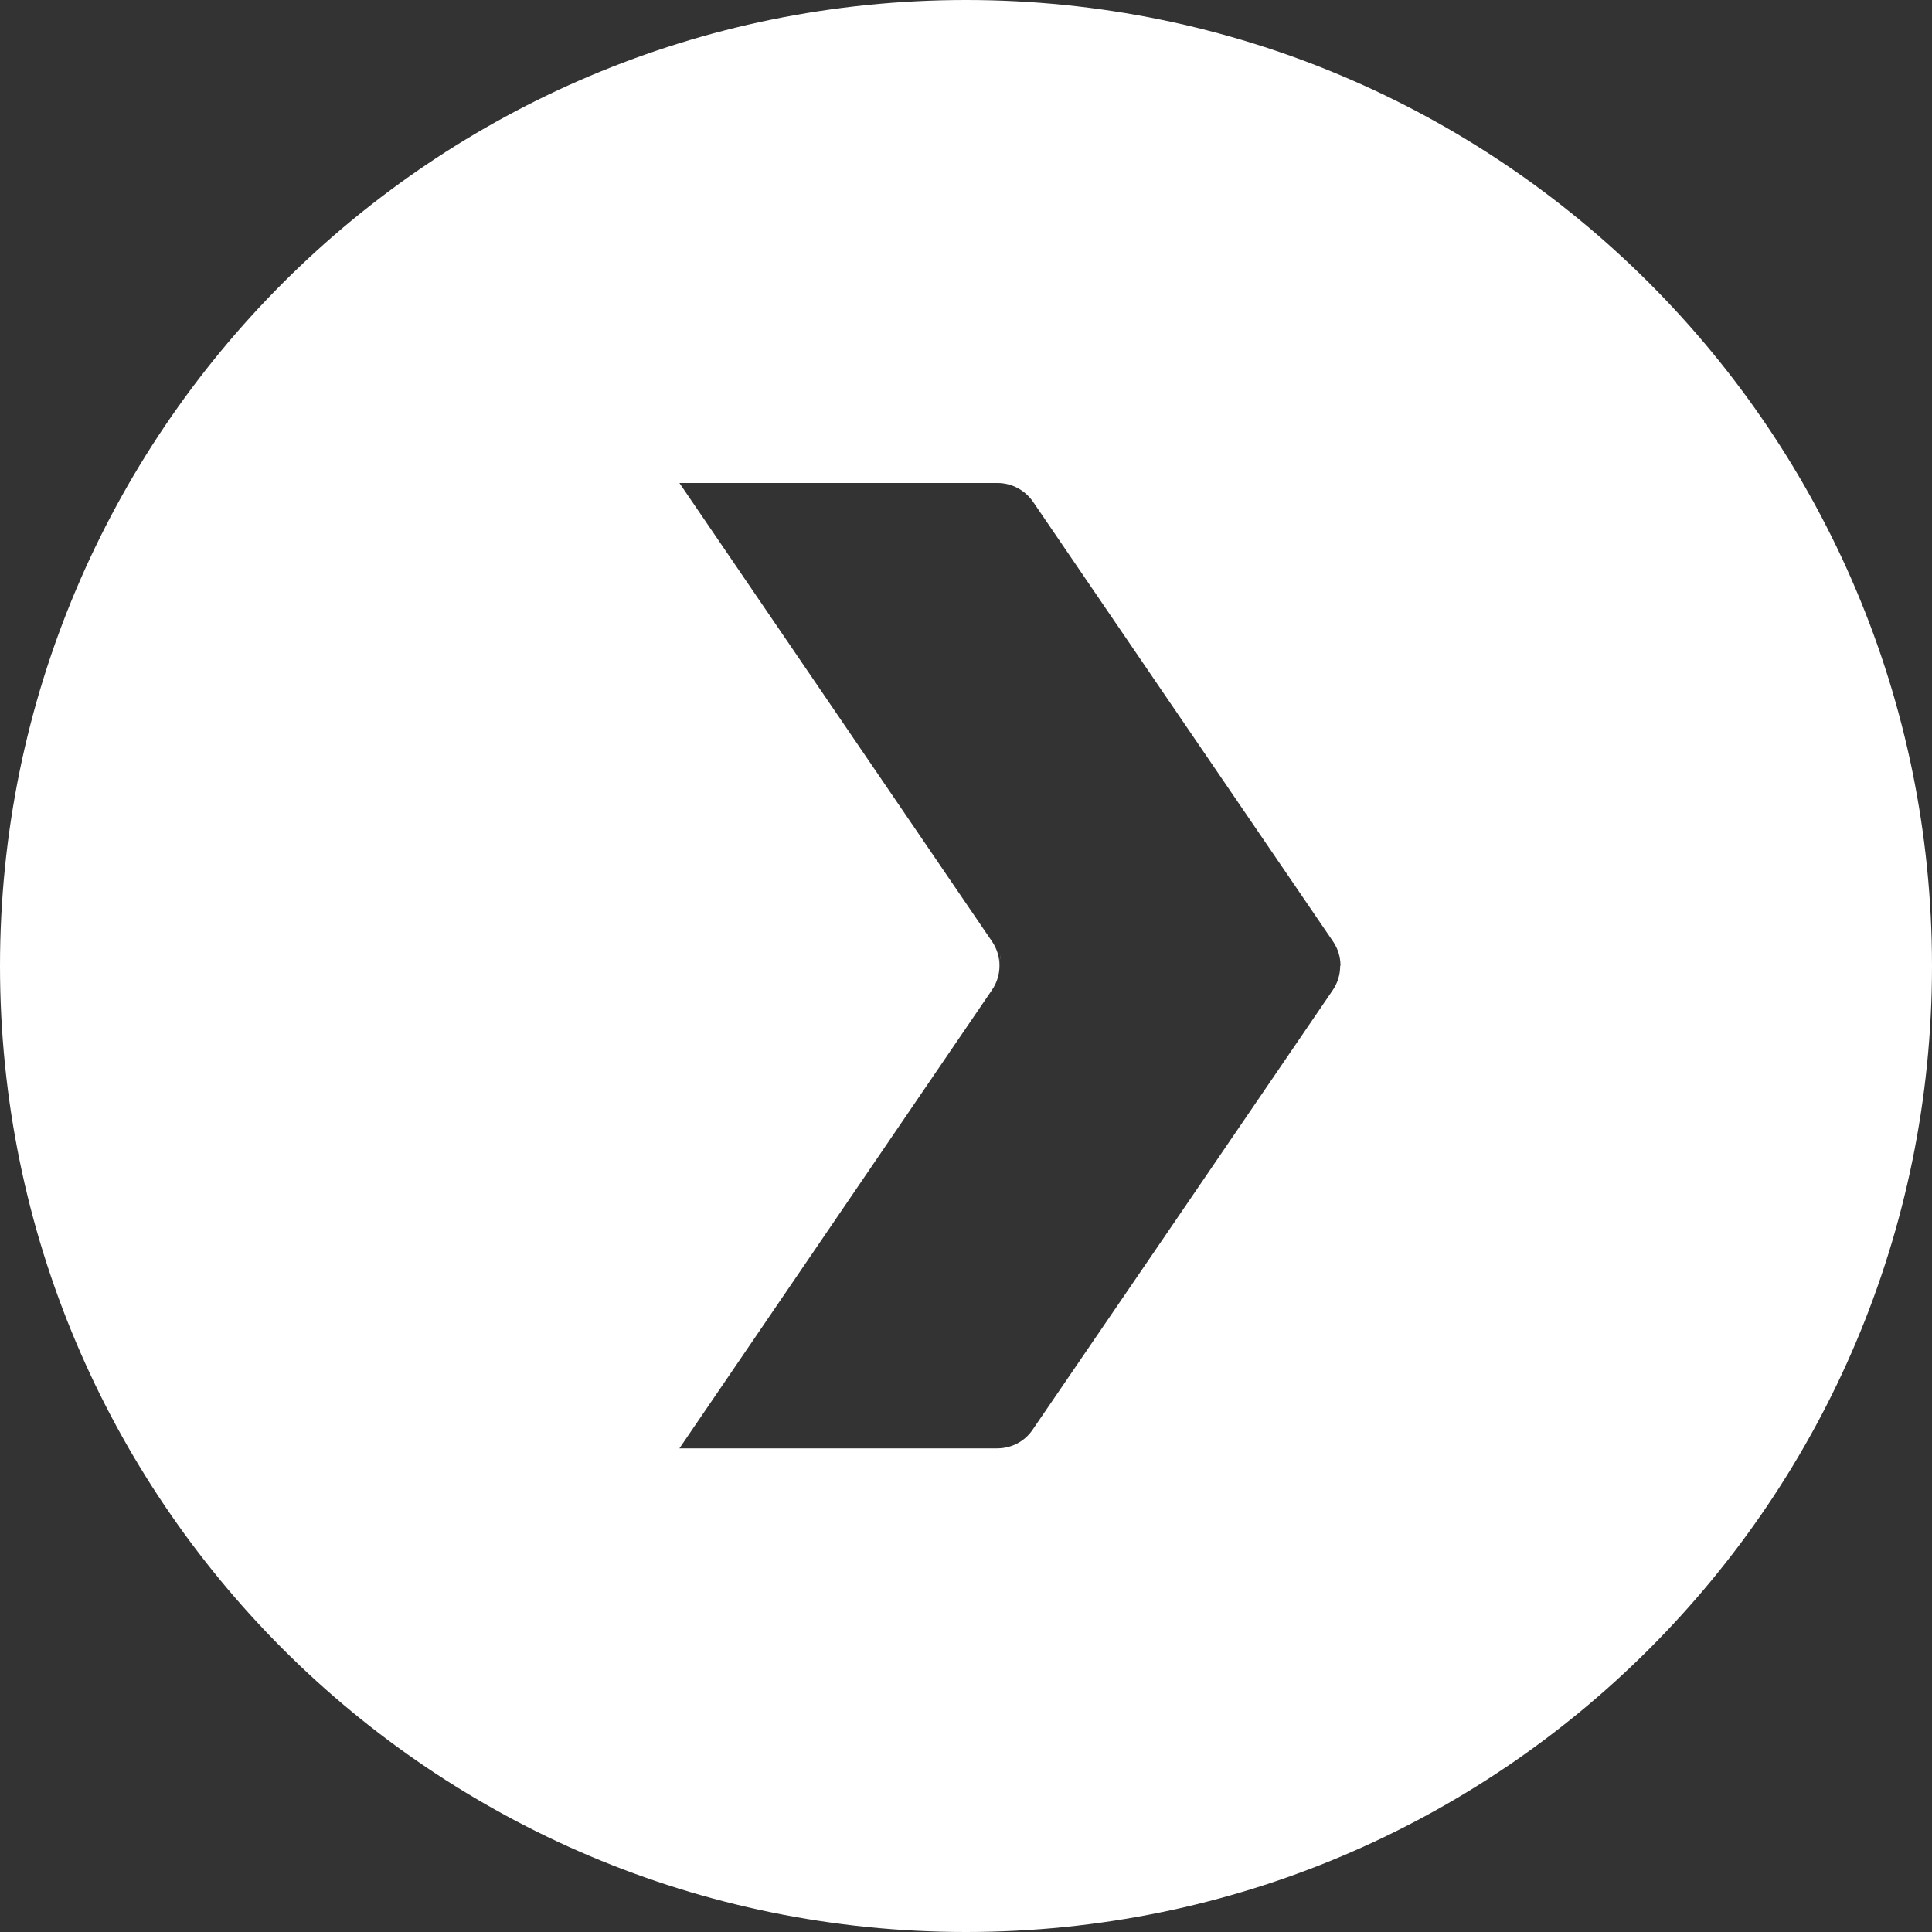 <?xml version="1.0" encoding="UTF-8"?>
<svg data-bbox="0 0 60 60" viewBox="0 0 60 60" xmlns="http://www.w3.org/2000/svg" data-type="color">
    <rect x="0" y="0" width="60" height="60" fill="#333333" stroke="none"/>
    <g>
        <path d="M30 0C13.43 0 0 13.43 0 30s13.43 30 30 30 30-13.43 30-30S46.57 0 30 0Zm11.62 30c0 .27-.08.53-.23.75l-5.05 7.4-4.27 6.25c-.25.37-.66.58-1.1.58H21.1l9.71-14.24c.15-.22.23-.48.23-.75 0-.13.02-.25.05-.36-.04.12-.05.24-.05.36 0-.27-.08-.53-.23-.75L21.1 15h9.88c.44 0 .85.22 1.1.58l4.27 6.26 5.05 7.4c.15.22.23.48.23.75Z" fill="#ffffff" data-color="1"/>
    </g>
</svg>
